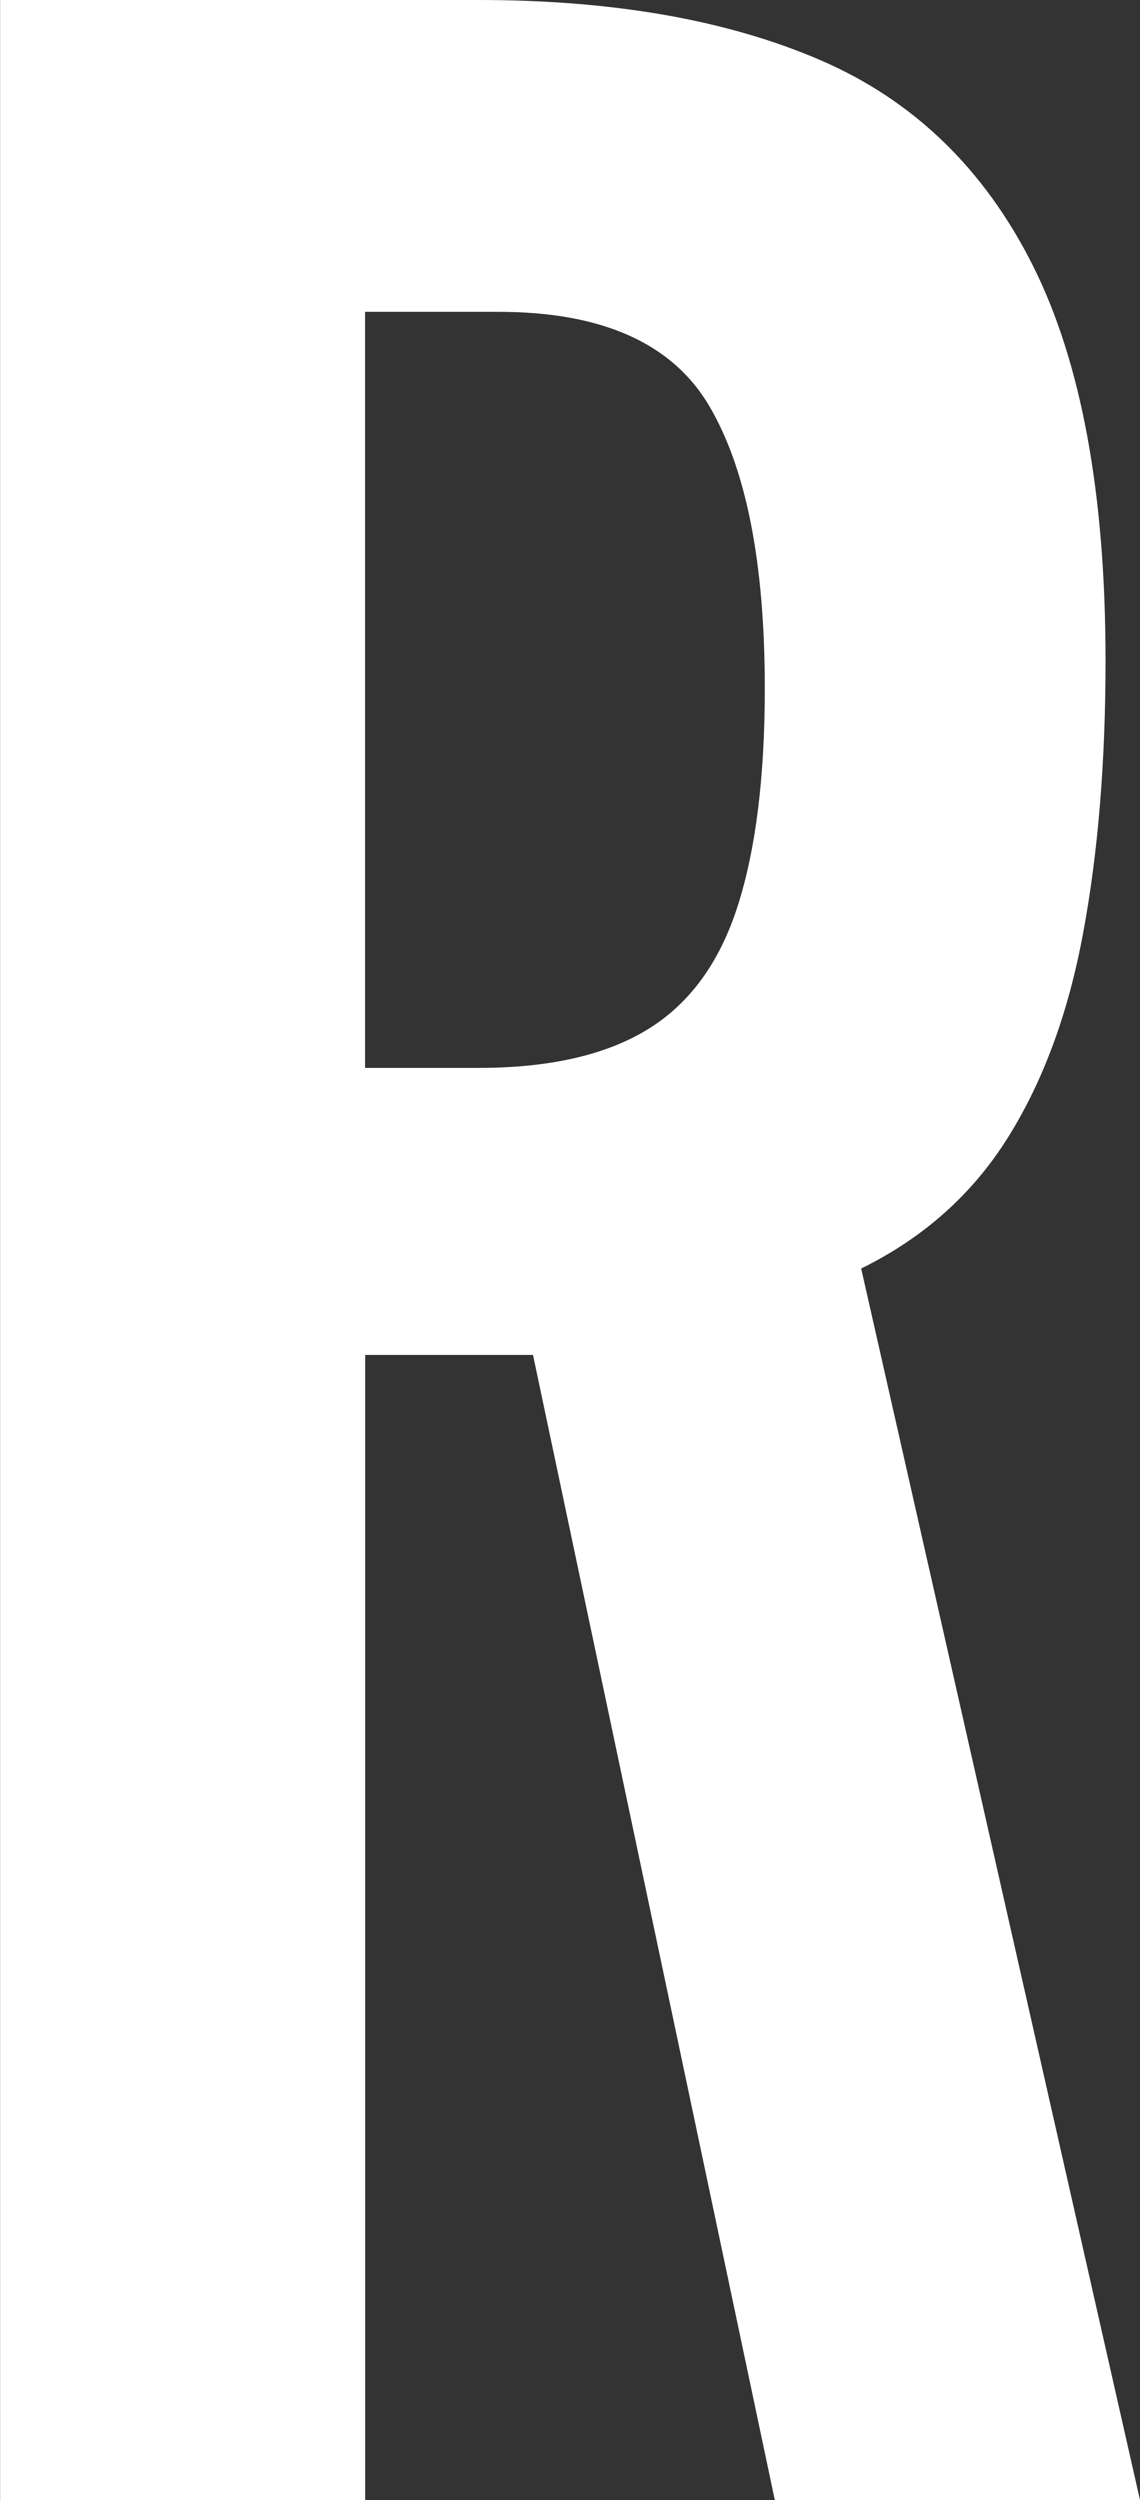 <?xml version="1.0" encoding="UTF-8"?>
<svg id="_レイヤー_2" data-name="レイヤー_2" xmlns="http://www.w3.org/2000/svg" viewBox="0 0 98.9 216.72">
  <rect x="0" y="0" width="98.9" height="216.72" fill="#333333" stroke="none"/>
  <defs>
    <style>
      .cls-1 {
        fill: #fff;
      }
    </style>
  </defs>
  <g id="_レイヤー_1-2" data-name="レイヤー_1">
    <path class="cls-1" d="M.01,216.72V0h41.53c11.7,0,21.58,1.74,29.65,5.22,8.06,3.48,14.2,9.41,18.41,17.79,4.21,8.39,6.31,19.8,6.31,34.25,0,8.74-.64,16.59-1.93,23.54-1.28,6.96-3.46,12.89-6.53,17.79-3.07,4.91-7.31,8.7-12.74,11.37l24.19,106.76h-31.68l-20.98-99.27h-14.56v99.27H0h.01ZM31.68,92.57h9.85c6.13,0,11.02-1.11,14.66-3.34s6.24-5.79,7.81-10.7c1.57-4.9,2.35-11.19,2.35-18.86,0-10.88-1.61-19.04-4.82-24.48s-9.31-8.16-18.3-8.16h-11.56v65.55h0Z"/>
  </g>
</svg>